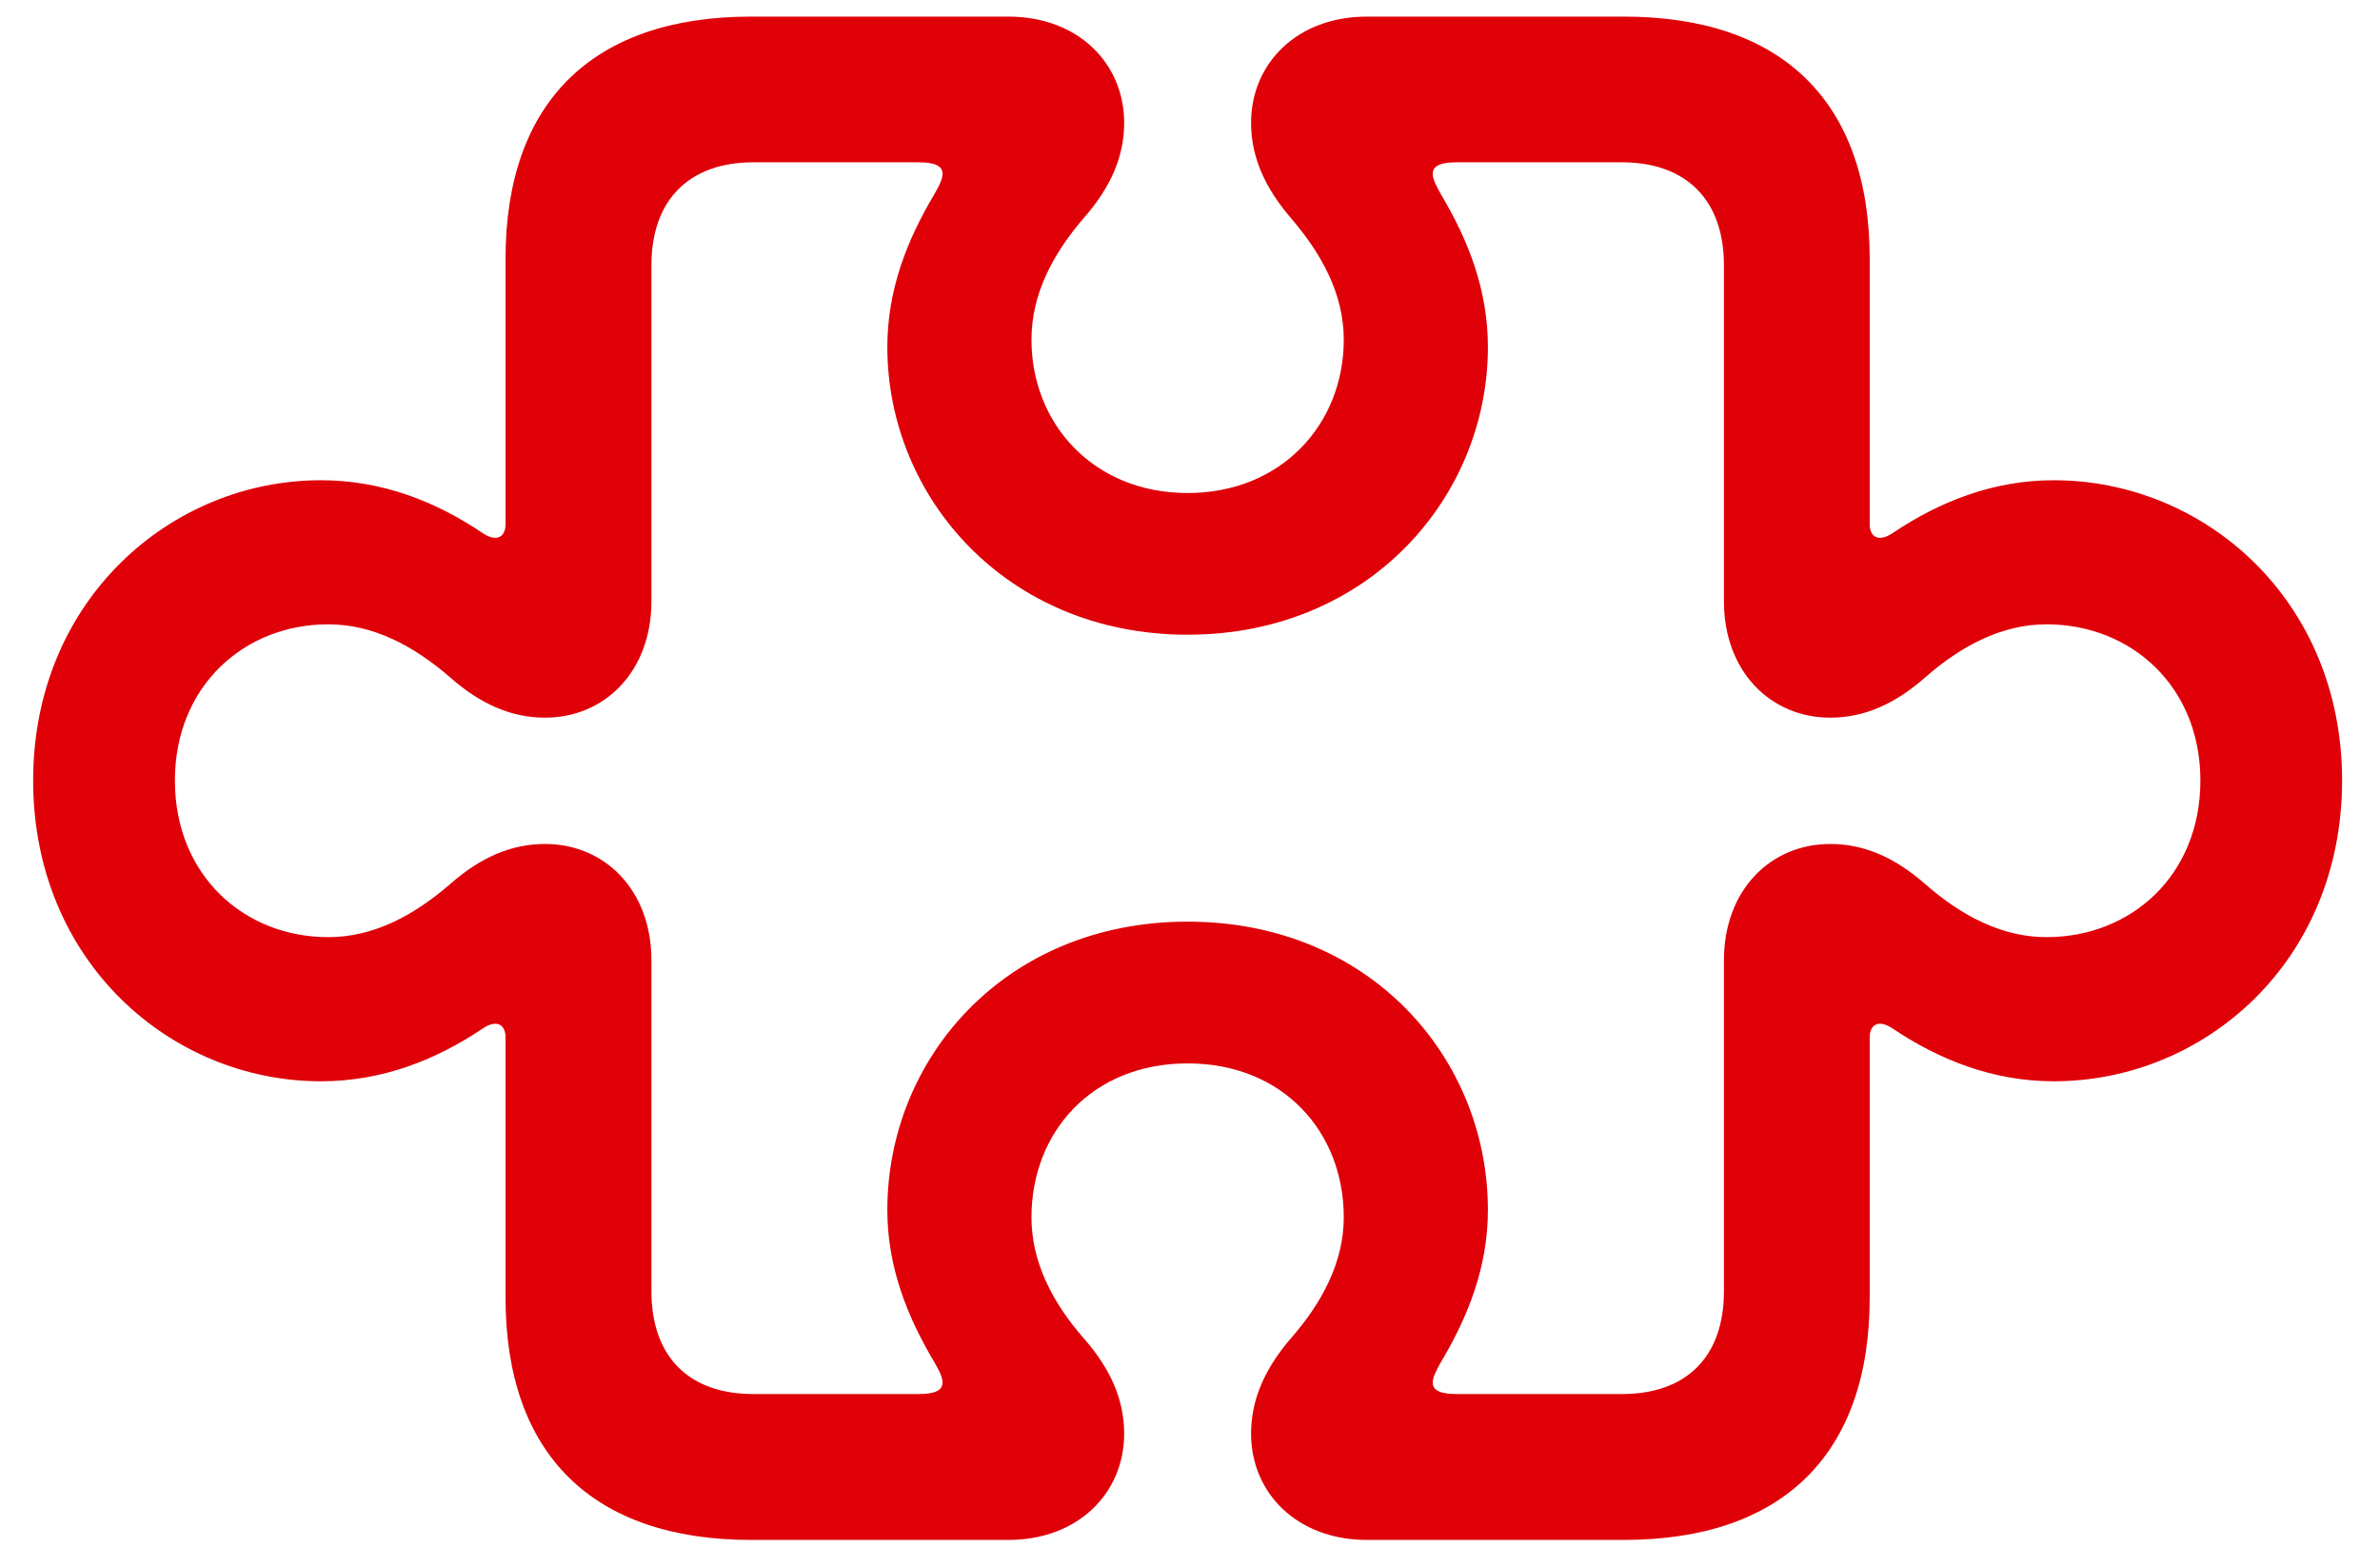 <svg width="41" height="27" viewBox="0 0 41 27" fill="none" xmlns="http://www.w3.org/2000/svg">
<path d="M12.939 26.528H17.371C18.572 26.528 19.366 25.722 19.366 24.697C19.366 24.115 19.132 23.583 18.677 23.063C18.128 22.44 17.769 21.738 17.769 20.971C17.769 19.499 18.816 18.319 20.459 18.319C22.103 18.319 23.149 19.499 23.149 20.971C23.149 21.738 22.779 22.44 22.231 23.063C21.786 23.583 21.552 24.115 21.552 24.697C21.552 25.722 22.347 26.528 23.547 26.528H27.971C30.709 26.528 32.209 25.053 32.209 22.355V17.871C32.209 17.654 32.359 17.552 32.605 17.719C33.404 18.254 34.328 18.627 35.38 18.627C37.974 18.627 40.347 16.567 40.347 13.445C40.347 10.335 37.974 8.273 35.38 8.273C34.328 8.273 33.404 8.646 32.605 9.183C32.359 9.348 32.209 9.248 32.209 9.029V4.457C32.209 1.759 30.709 0.286 27.971 0.286H23.547C22.347 0.286 21.552 1.09 21.552 2.118C21.552 2.696 21.786 3.228 22.231 3.748C22.779 4.383 23.149 5.076 23.149 5.852C23.149 7.301 22.081 8.493 20.459 8.493C18.838 8.493 17.769 7.301 17.769 5.852C17.769 5.076 18.128 4.383 18.677 3.748C19.132 3.228 19.366 2.696 19.366 2.118C19.366 1.09 18.572 0.286 17.371 0.286H12.939C10.21 0.286 8.709 1.759 8.709 4.457V9.029C8.709 9.248 8.56 9.348 8.314 9.183C7.517 8.646 6.592 8.273 5.527 8.273C2.947 8.273 0.571 10.335 0.571 13.445C0.571 16.567 2.947 18.627 5.527 18.627C6.592 18.627 7.517 18.254 8.314 17.719C8.56 17.552 8.709 17.654 8.709 17.871V22.355C8.709 25.053 10.21 26.528 12.939 26.528ZM12.976 24.015C11.882 24.015 11.222 23.387 11.222 22.243V16.543C11.222 15.331 10.416 14.539 9.39 14.539C8.809 14.539 8.277 14.77 7.757 15.228C7.123 15.776 6.432 16.144 5.654 16.144C4.204 16.144 3.013 15.078 3.013 13.445C3.013 11.824 4.204 10.755 5.654 10.755C6.432 10.755 7.123 11.123 7.757 11.671C8.277 12.13 8.809 12.363 9.39 12.363C10.416 12.363 11.222 11.569 11.222 10.357V4.569C11.222 3.436 11.882 2.796 12.976 2.796H15.83C16.414 2.796 16.242 3.086 16.093 3.351C15.627 4.134 15.286 4.99 15.286 5.978C15.286 8.561 17.338 10.934 20.459 10.934C23.581 10.934 25.632 8.561 25.632 5.978C25.632 4.99 25.292 4.134 24.825 3.351C24.679 3.086 24.504 2.796 25.088 2.796H27.942C29.039 2.796 29.698 3.436 29.698 4.569V10.357C29.698 11.569 30.503 12.363 31.53 12.363C32.111 12.363 32.641 12.13 33.163 11.671C33.787 11.123 34.489 10.755 35.254 10.755C36.714 10.755 37.906 11.824 37.906 13.445C37.906 15.078 36.714 16.144 35.254 16.144C34.489 16.144 33.787 15.776 33.163 15.228C32.641 14.77 32.111 14.539 31.53 14.539C30.503 14.539 29.698 15.331 29.698 16.543V22.243C29.698 23.387 29.039 24.015 27.942 24.015H25.088C24.504 24.015 24.679 23.725 24.825 23.461C25.292 22.678 25.632 21.822 25.632 20.845C25.632 18.231 23.603 15.877 20.459 15.877C17.316 15.877 15.286 18.231 15.286 20.845C15.286 21.822 15.627 22.678 16.093 23.461C16.242 23.725 16.414 24.015 15.83 24.015H12.976Z" fill="#DF0008"/>
</svg>
